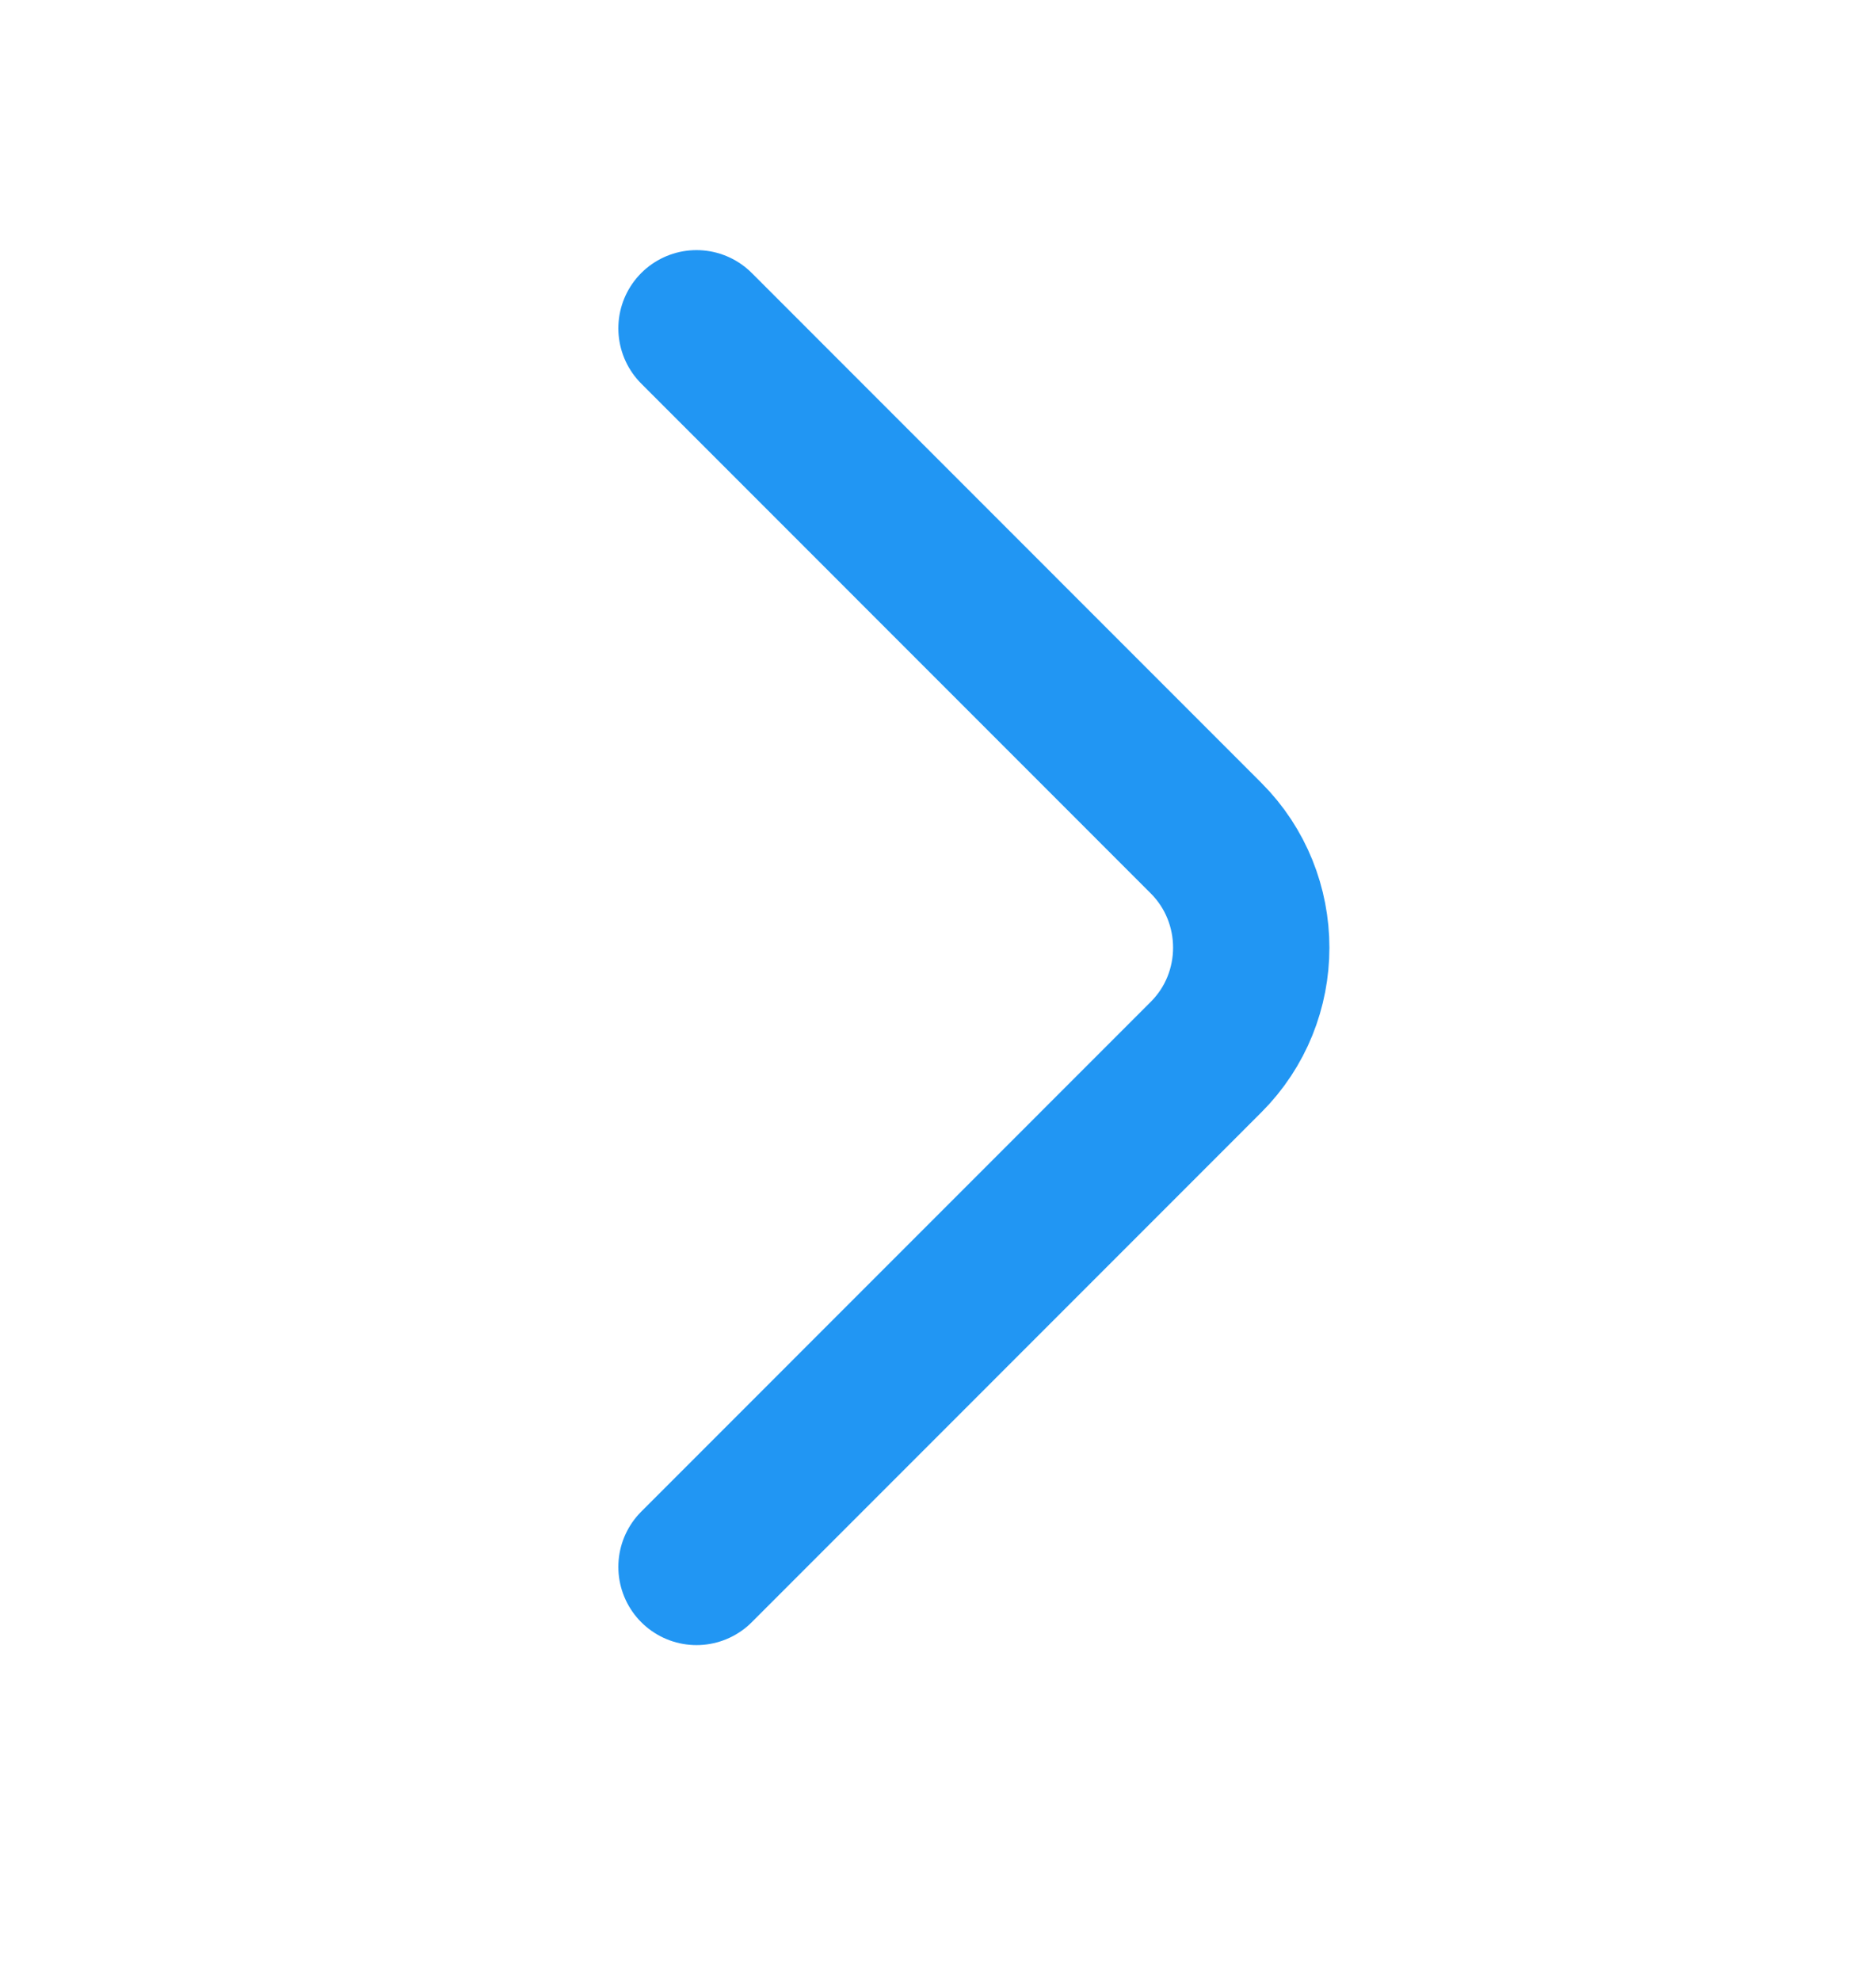<svg width="18" height="19" viewBox="0 0 18 19" fill="none" xmlns="http://www.w3.org/2000/svg">
<path d="M6.683 15.029L11.572 10.139C12.15 9.562 12.15 8.617 11.572 8.039L6.683 3.149" stroke="#2196F3" stroke-width="1.5" stroke-miterlimit="10" stroke-linecap="round" stroke-linejoin="round"/>
</svg>
